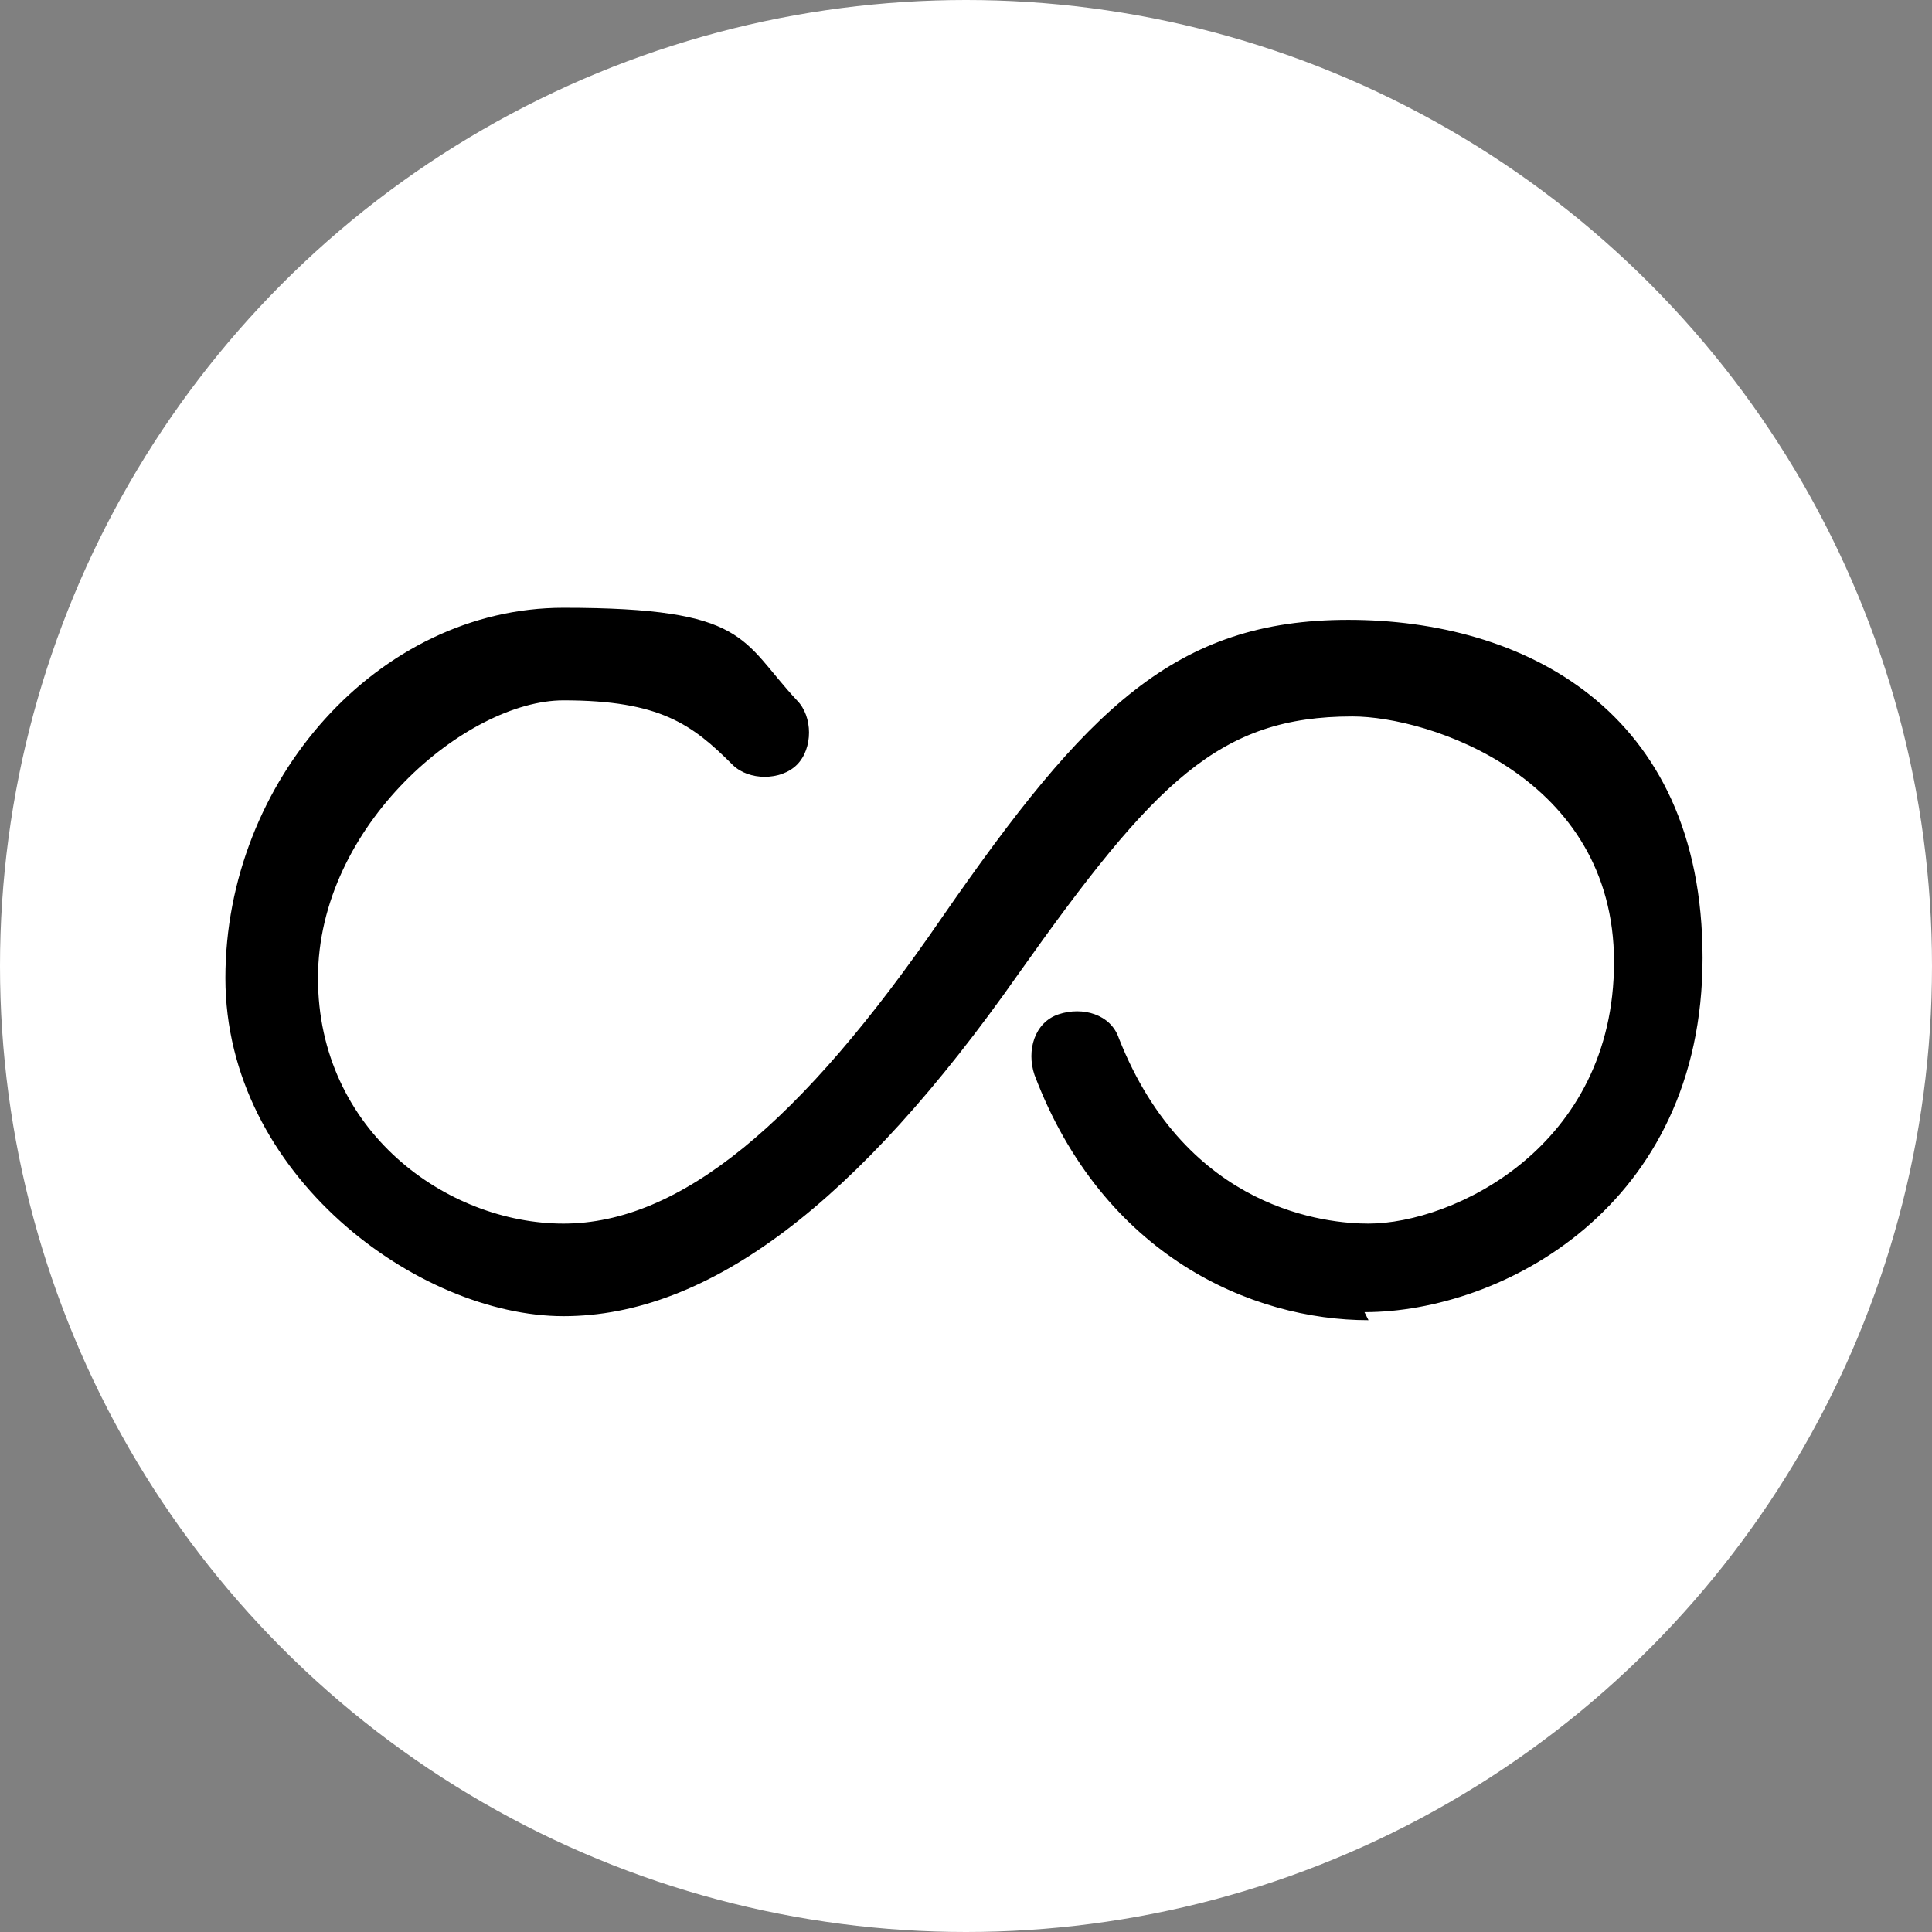 <?xml version="1.0" encoding="UTF-8"?>
<svg id="icon" xmlns="http://www.w3.org/2000/svg" xmlns:xlink="http://www.w3.org/1999/xlink" xmlns:svgjs="http://svgjs.dev/svgjs" version="1.1" viewBox="0 0 48 48">
  <rect x="0" y="0" width="48" height="48" fill="#808080" stroke="none"/>
  <!-- Generator: Adobe Illustrator 29.3.1, SVG Export Plug-In . SVG Version: 2.1.0 Build 151)  -->
  <defs>
    <style>
      .st0 {
        fill: #fff;
      }
    </style>
  </defs>
  <circle class="st0" cx="24" cy="24" r="24"/>
  <path d="M34,32.8c-2.9,0-6.6-1.6-8.3-6.1-.2-.6,0-1.3.6-1.5.6-.2,1.3,0,1.5.6,1.7,4.3,5.2,4.6,6.2,4.6,2.1,0,6.1-1.9,6.1-6.5s-4.6-6.1-6.5-6.1c-3.3,0-4.9,1.6-8.3,6.4-4,5.7-7.7,8.5-11.3,8.5s-8.4-3.5-8.4-8.4,3.8-9.2,8.4-9.2,4.4.8,5.8,2.3c.4.4.4,1.2,0,1.6-.4.4-1.2.4-1.6,0-1-1-1.8-1.6-4.2-1.6s-6.1,3.1-6.1,6.9,3.2,6.1,6.1,6.1,5.9-2.5,9.4-7.6c3.6-5.2,5.8-7.4,10.1-7.4s8.8,2.2,8.8,8.4-5,8.8-8.4,8.8Z"/>
</svg>